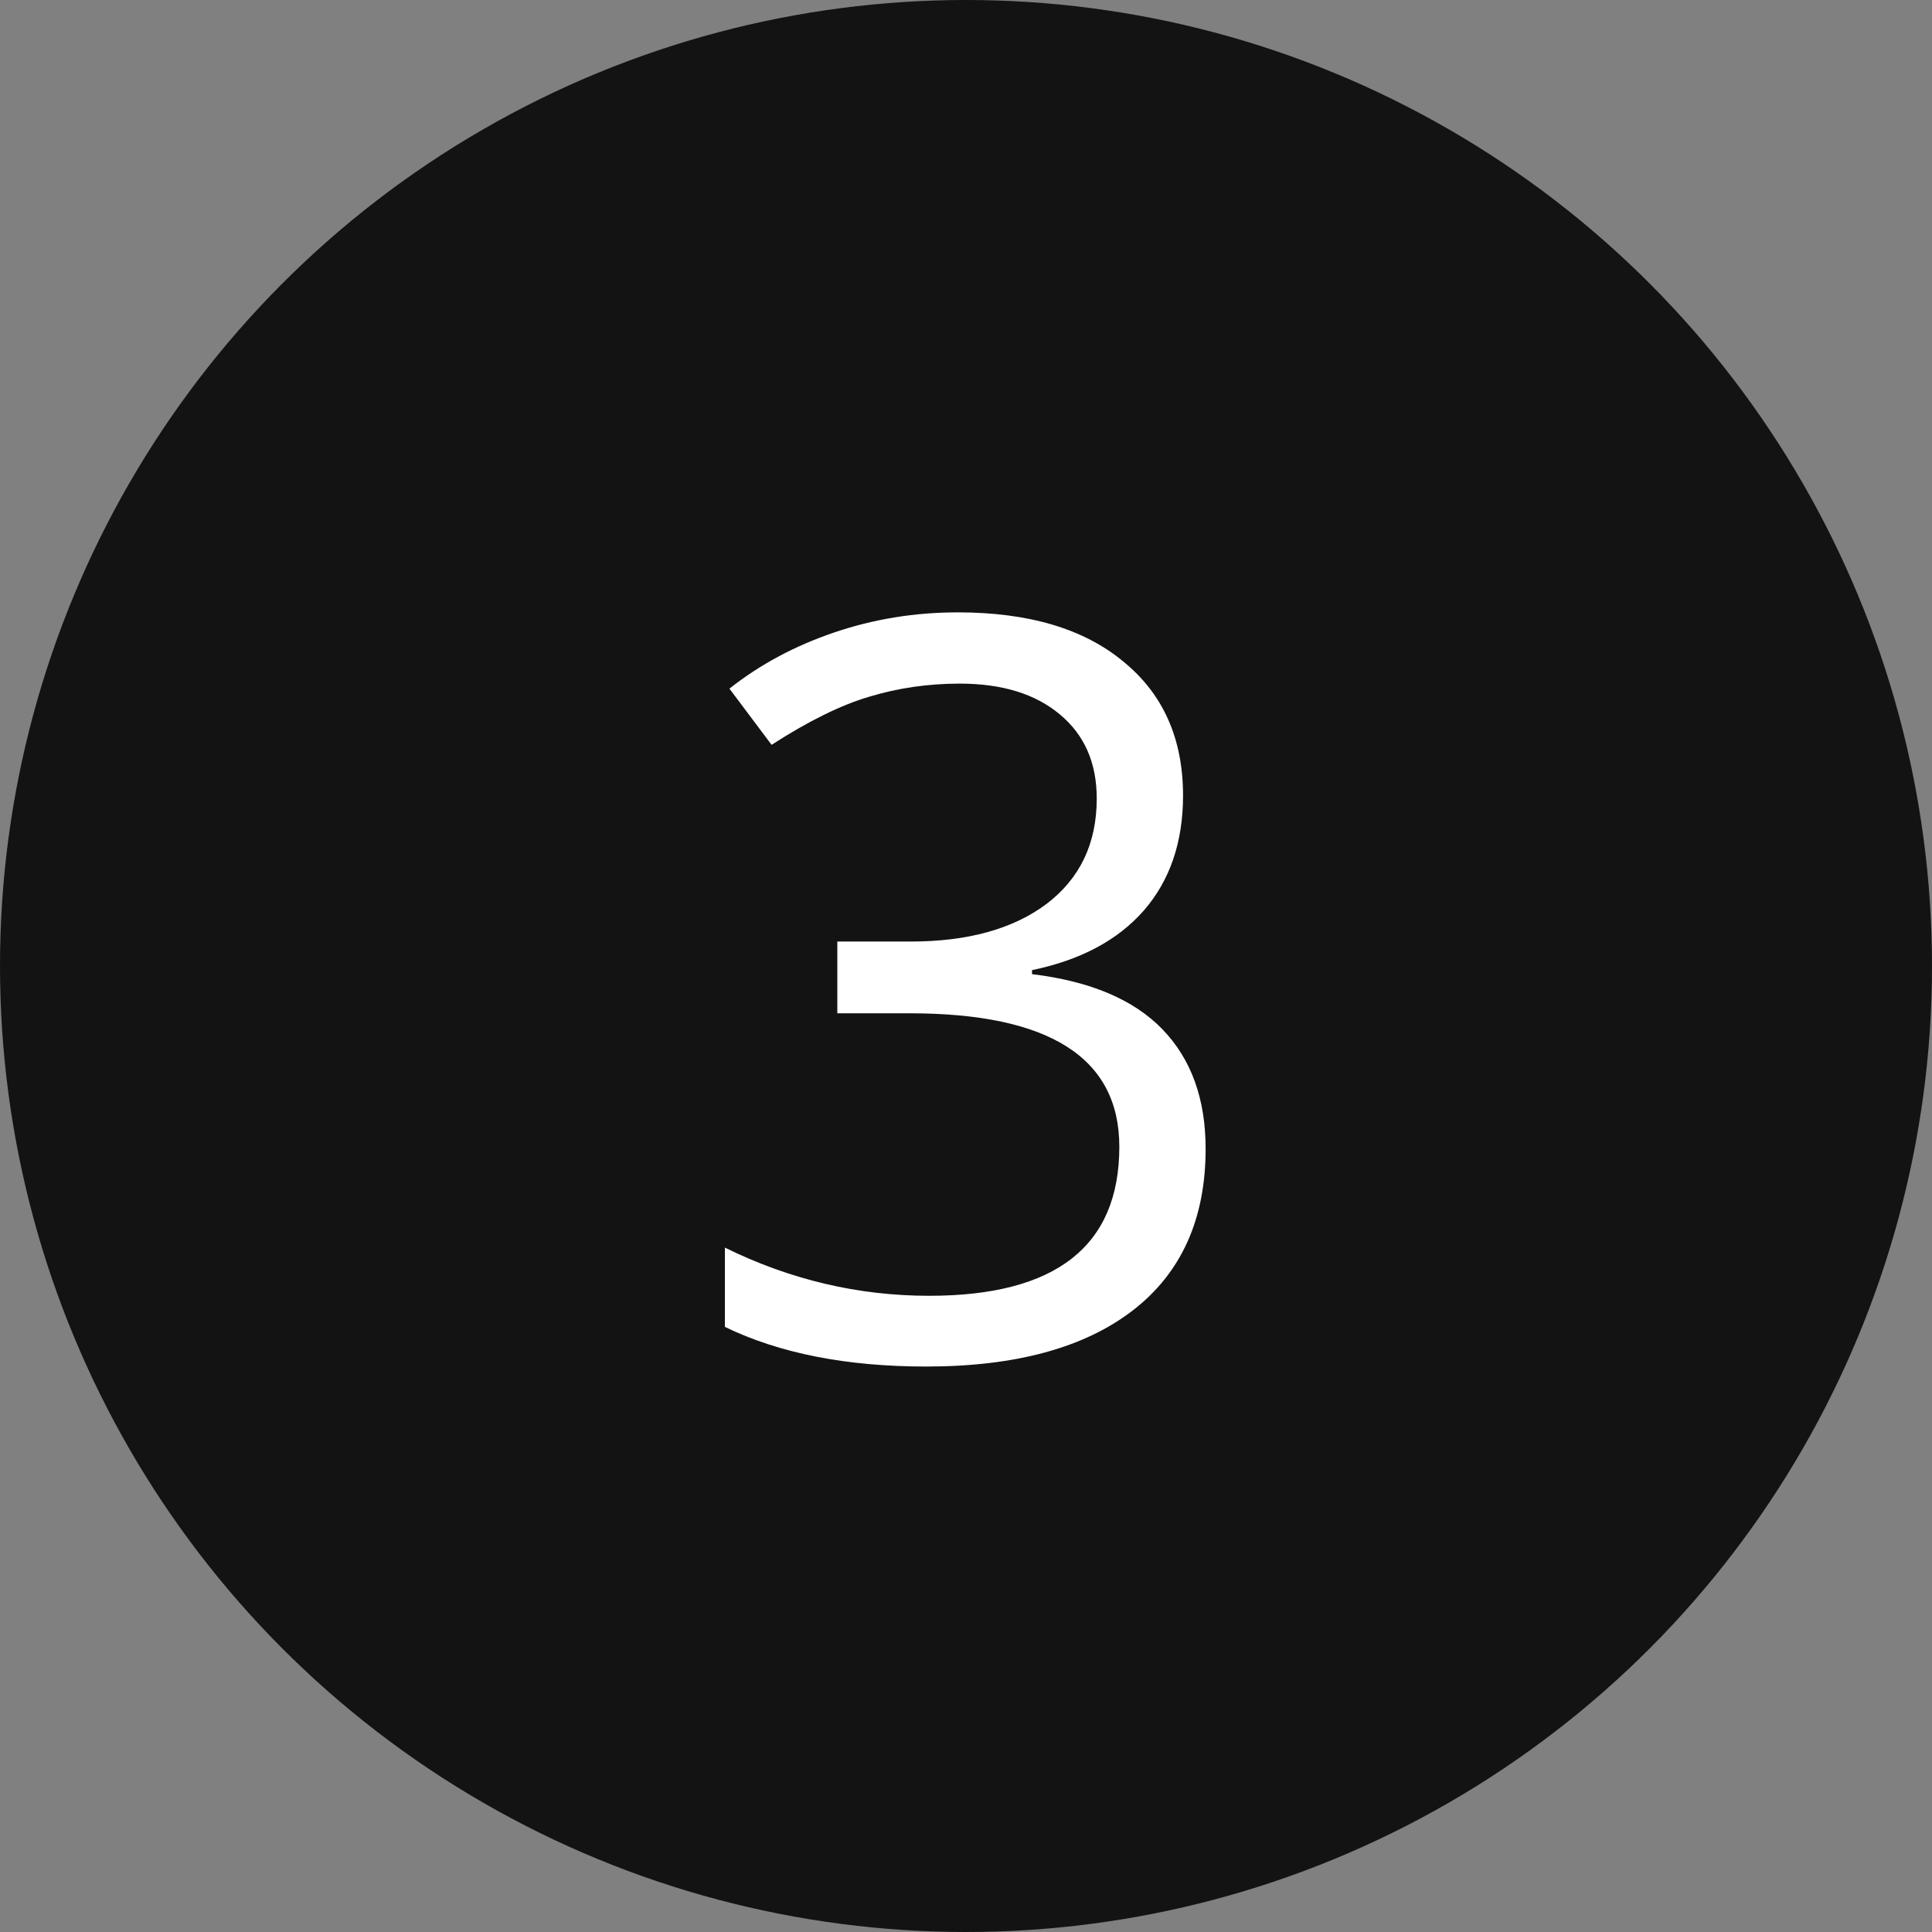 <?xml version="1.0" encoding="UTF-8"?> <svg xmlns="http://www.w3.org/2000/svg" width="94" height="94" viewBox="0 0 94 94" fill="none"><rect x="0" y="0" width="94" height="94" fill="#808080" stroke="none"/> <circle cx="47" cy="47" r="47" fill="black" fill-opacity="0.85"></circle> <path d="M46.599 29.794C50.049 29.794 52.735 30.591 54.655 32.187C56.592 33.765 57.56 35.938 57.56 38.705C57.56 40.967 56.926 42.831 55.656 44.296C54.387 45.745 52.572 46.713 50.212 47.201V47.397C53.044 47.738 55.16 48.633 56.56 50.082C57.959 51.531 58.659 53.467 58.659 55.893C58.659 59.31 57.479 61.931 55.119 63.754C52.759 65.577 49.406 66.488 45.06 66.488C41.187 66.488 37.923 65.845 35.27 64.56V60.702C38.444 62.265 41.757 63.046 45.207 63.046C51.376 63.046 54.46 60.629 54.46 55.795C54.46 51.465 51.058 49.301 44.255 49.301H40.739V45.81H44.304C47.087 45.81 49.292 45.199 50.92 43.978C52.547 42.742 53.361 41.033 53.361 38.852C53.361 37.11 52.759 35.743 51.555 34.75C50.367 33.757 48.747 33.261 46.696 33.261C45.166 33.261 43.702 33.472 42.302 33.895C40.918 34.302 39.331 35.084 37.541 36.239L35.49 33.505C36.971 32.333 38.672 31.422 40.593 30.77C42.513 30.119 44.515 29.794 46.599 29.794Z" fill="white"></path> </svg> 